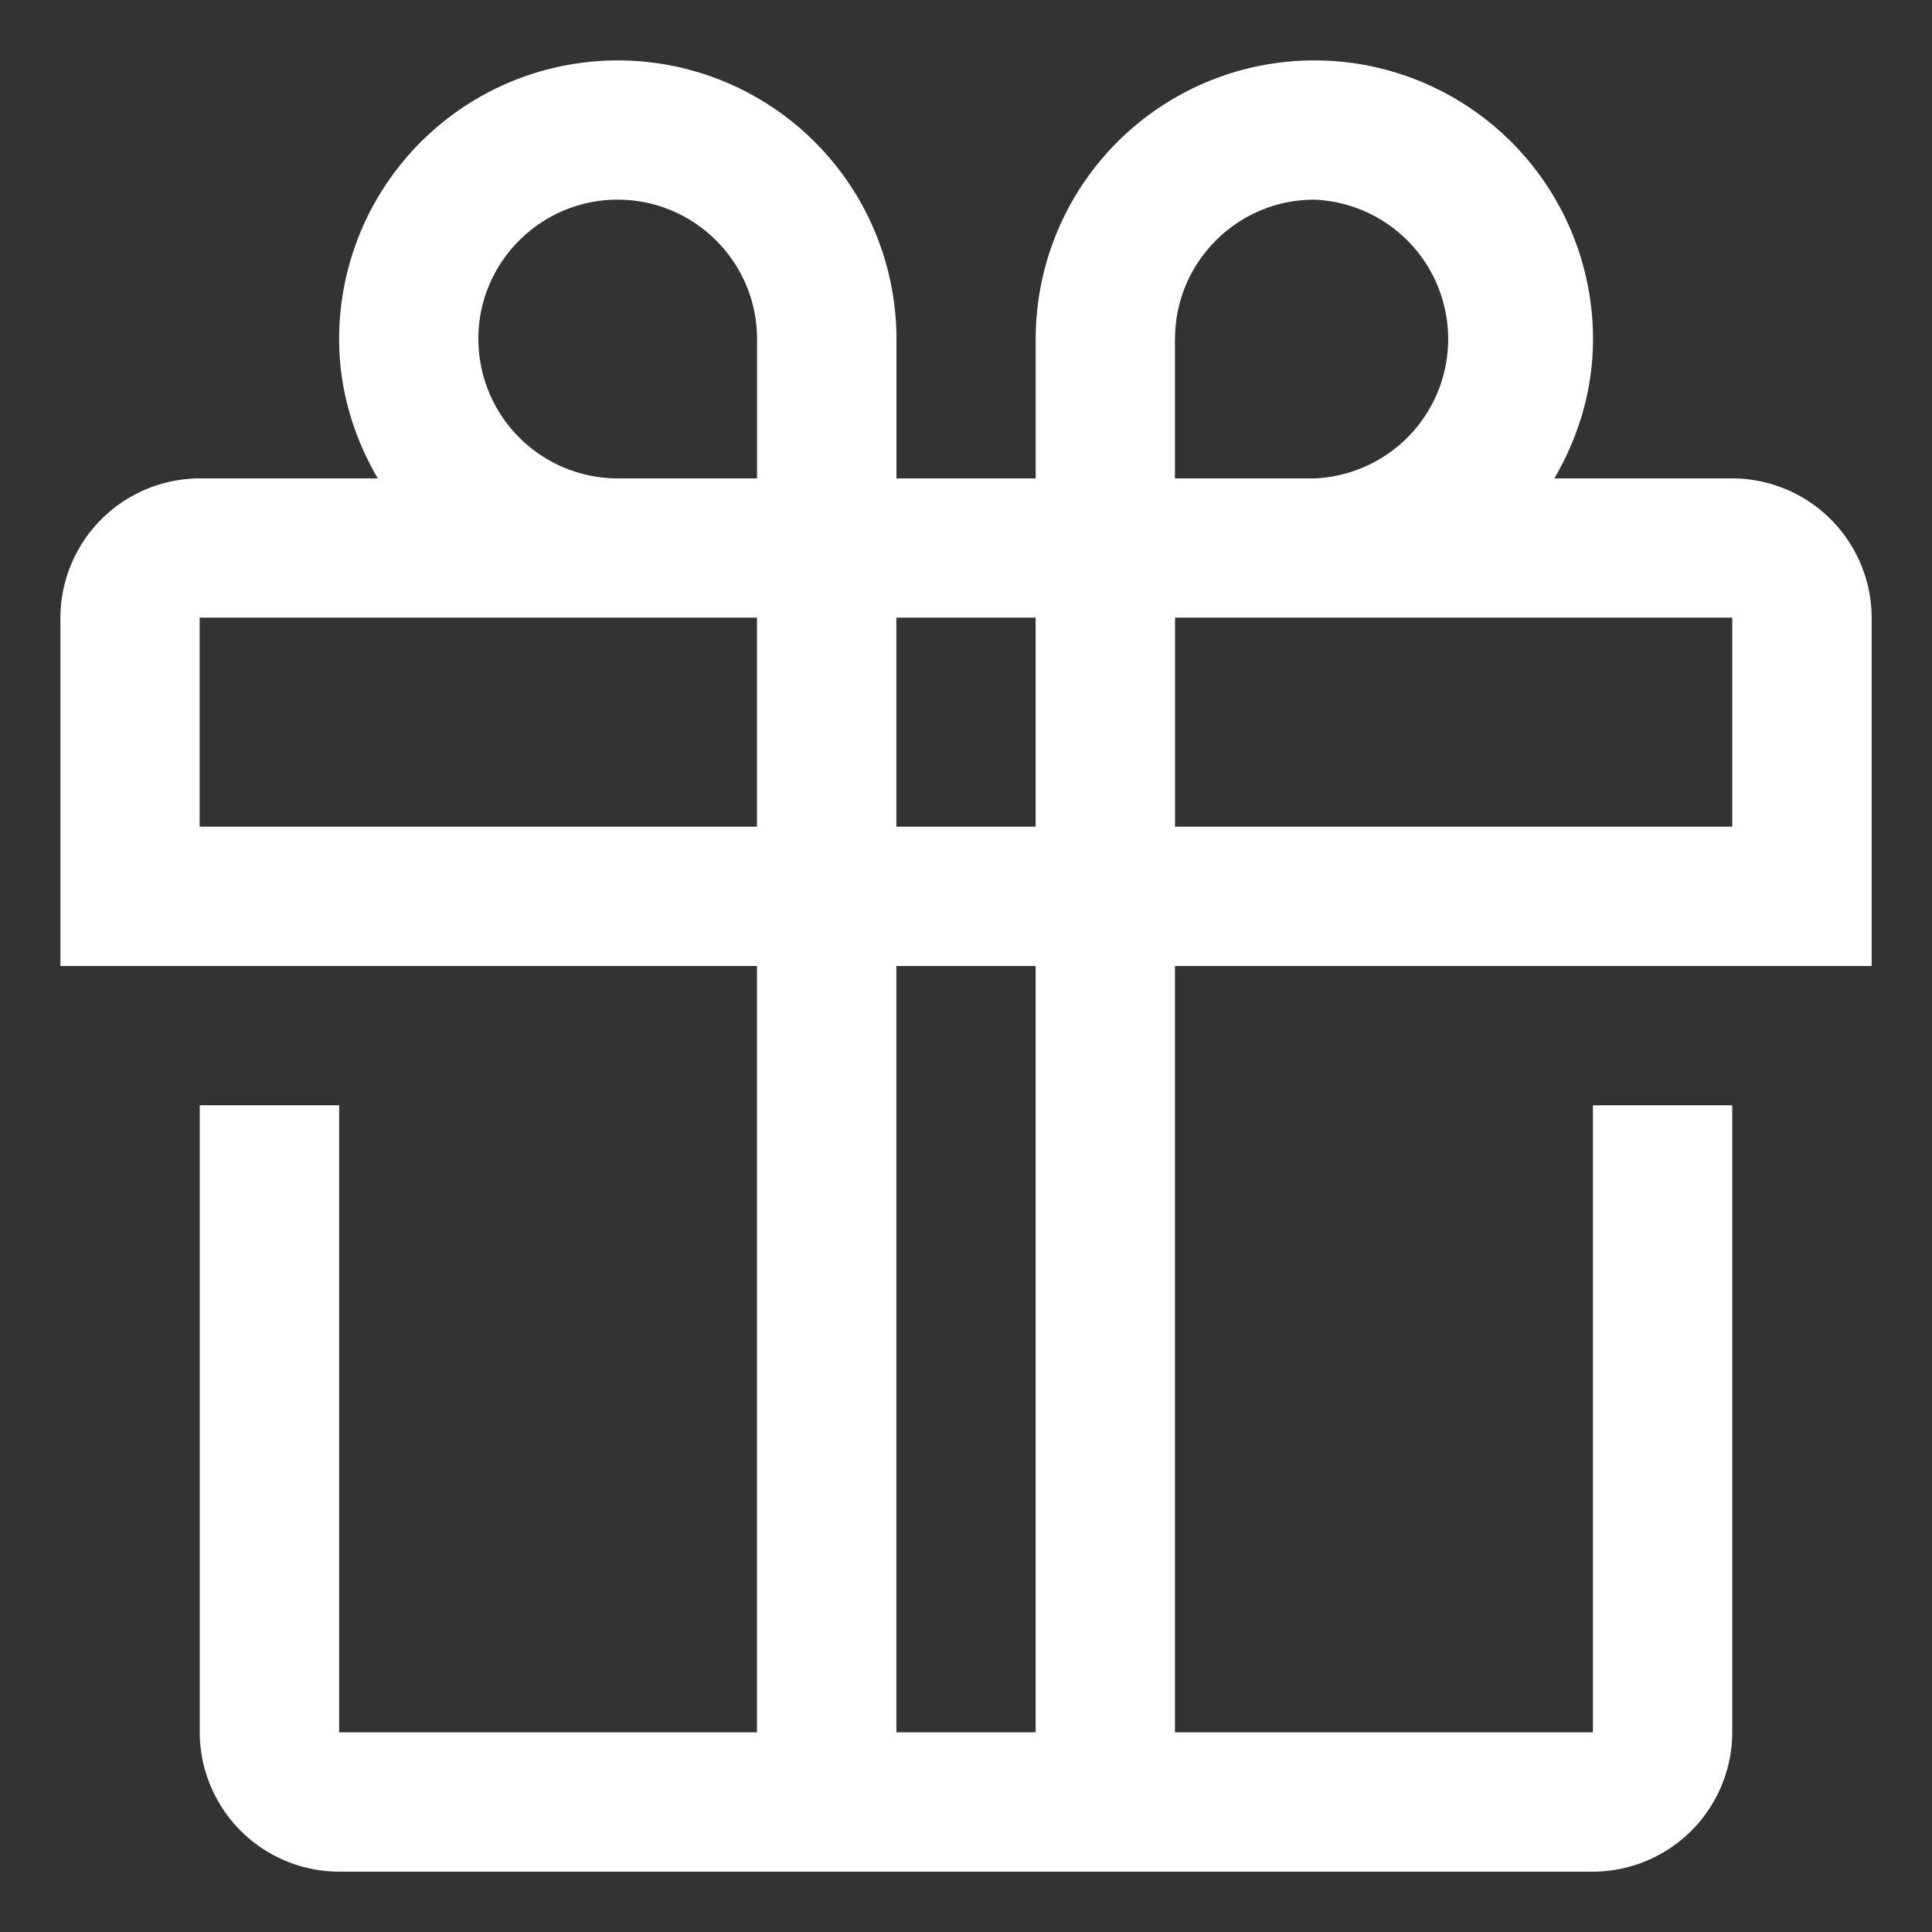 <svg width="26" height="26" fill="none" xmlns="http://www.w3.org/2000/svg"><rect width="100%" height="100%" fill="#333333" stroke="none"/><path fill-rule="evenodd" clip-rule="evenodd" d="M12.063 23.313h1.874V13h-1.874v10.313zm11.25-12.188h-7.5V8.312h7.499v2.813zm-11.25 0h1.874V8.312h-1.874v2.813zm-9.376 0V8.312h7.5v2.813h-7.5zm13.126-6.563c0-1.034.84-1.875 1.874-1.875a1.877 1.877 0 010 3.751h-1.875V4.563zm-9.376 0c0-1.034.841-1.875 1.875-1.875 1.035 0 1.876.841 1.876 1.876v1.875H8.312a1.877 1.877 0 01-1.874-1.875zM25.188 13V8.312a1.88 1.88 0 00-1.875-1.874h-2.395c.323-.554.52-1.19.52-1.875a3.75 3.75 0 00-7.5 0v1.875h-1.874V4.563a3.75 3.75 0 00-7.5 0c0 .686.197 1.321.52 1.875H2.687A1.88 1.88 0 00.813 8.313V13h9.374v10.313H4.564v-8.438H2.688v8.438a1.88 1.88 0 001.874 1.875h16.875a1.88 1.88 0 001.875-1.875v-8.438h-1.875v8.438h-5.625V13h9.376z" fill="#fff"/></svg>